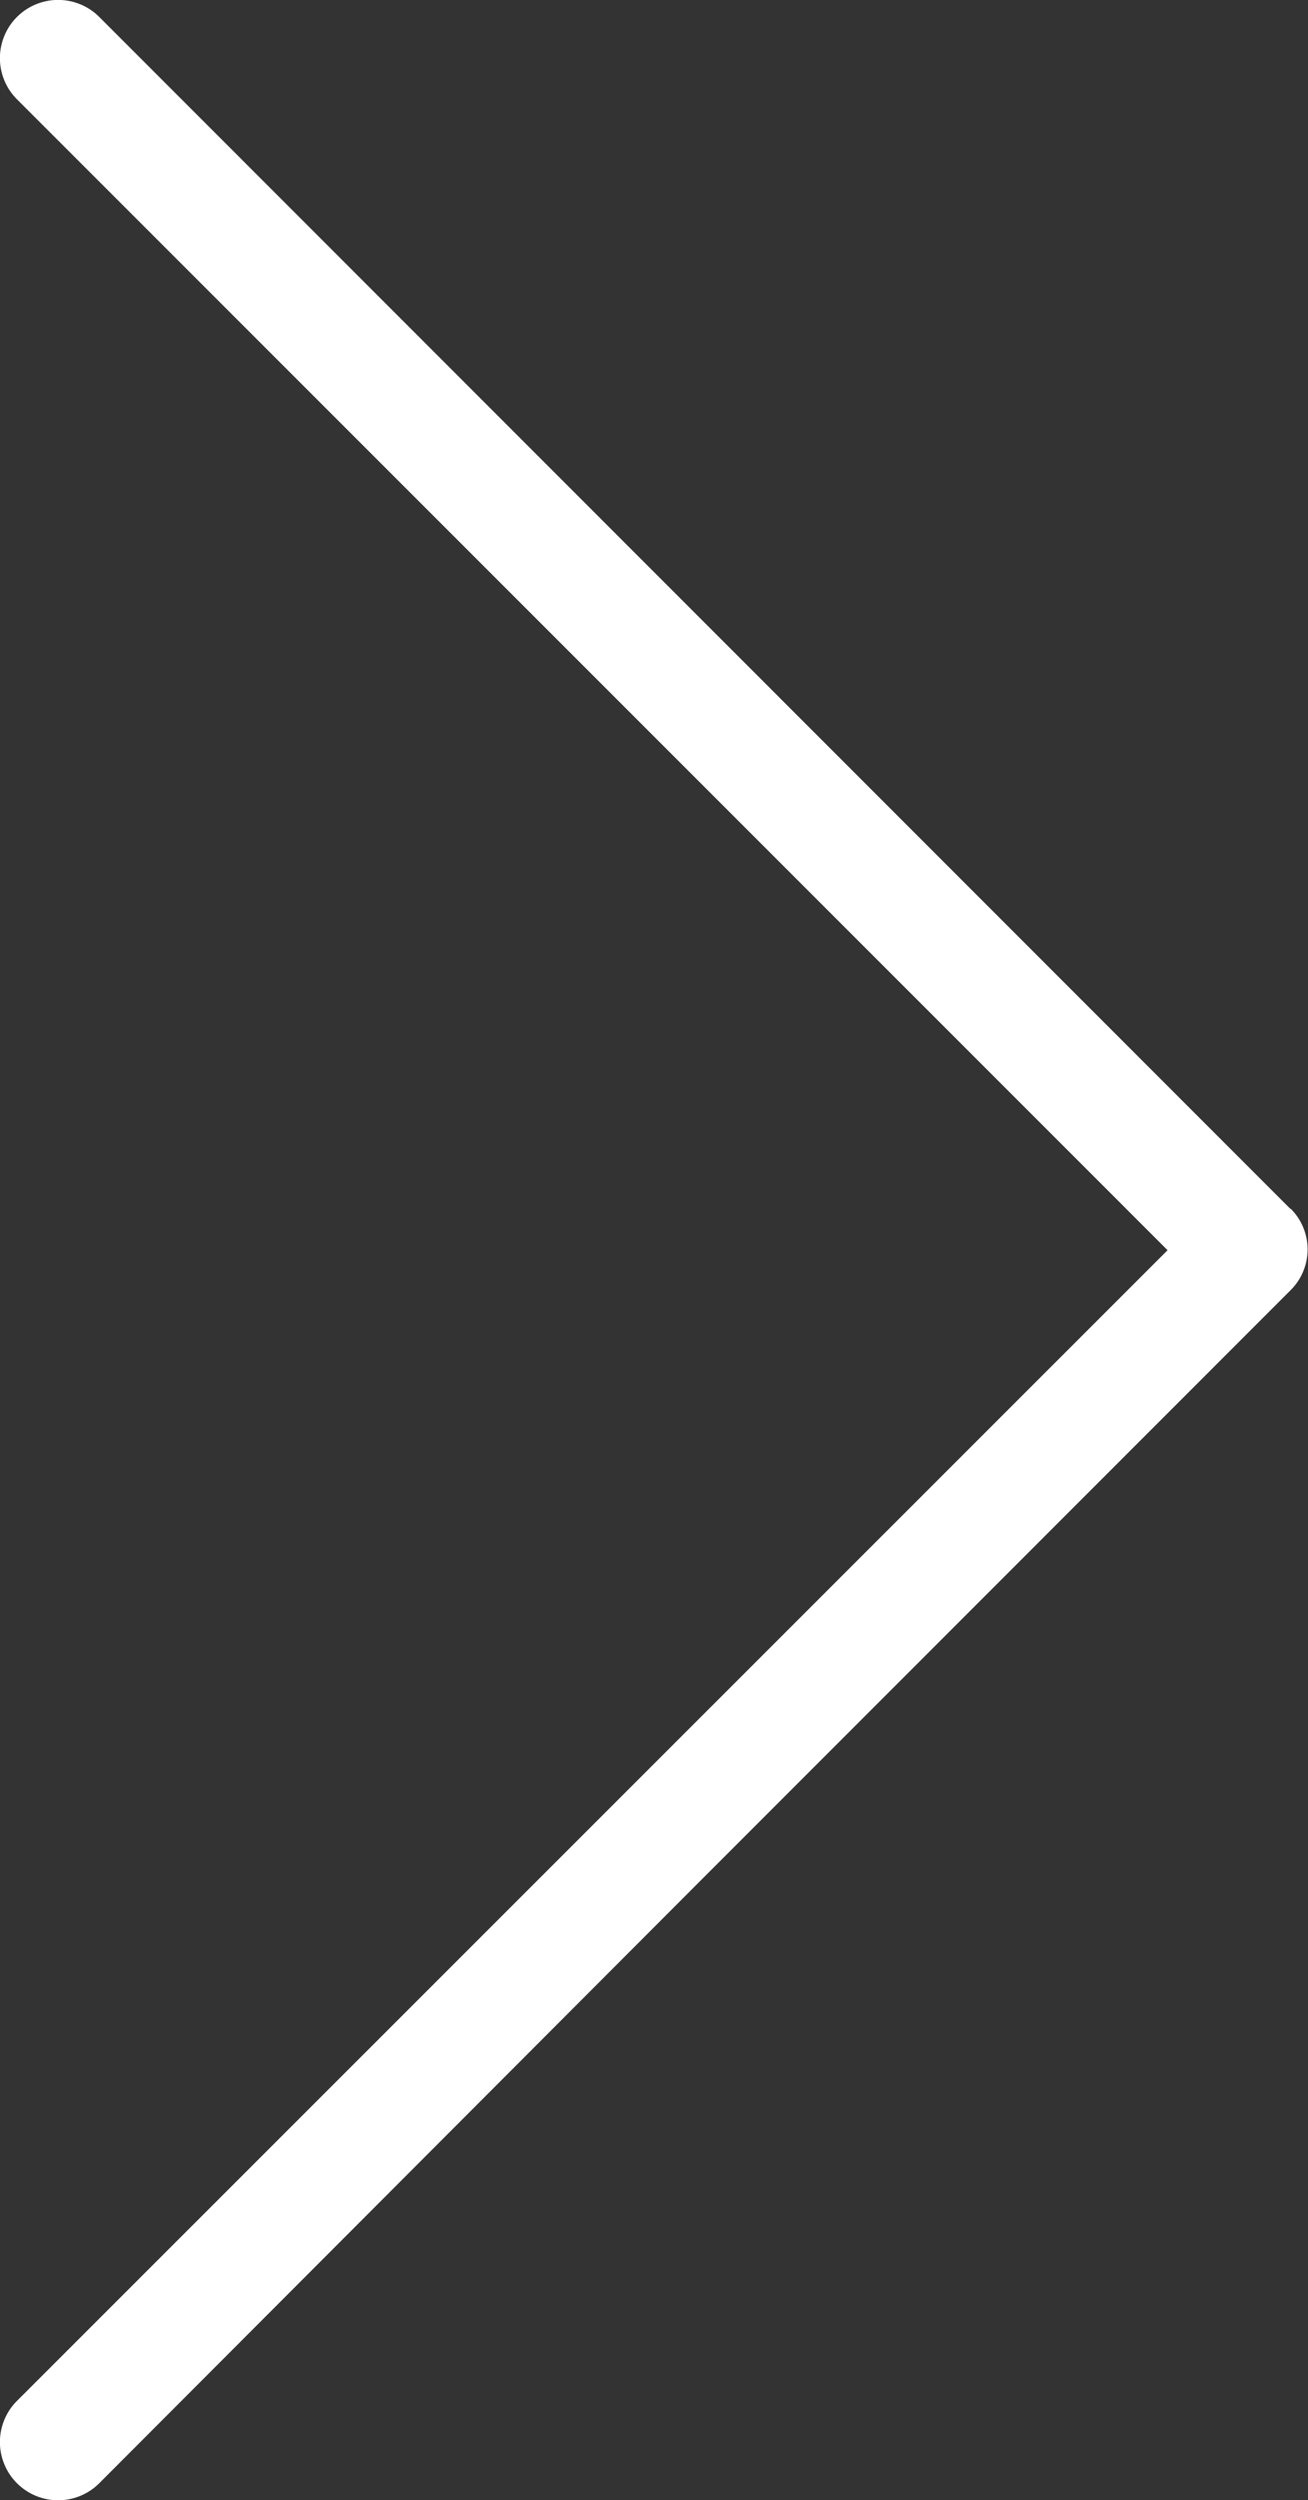 <svg xmlns="http://www.w3.org/2000/svg" viewBox="0 0 56.26 107.51"><rect x="0" y="0" width="56.26" height="107.51" fill="#333333" stroke="none"/><defs><style>.cls-1{fill:#fff;}</style></defs><g id="Camada_2" data-name="Camada 2"><g id="Layer_1" data-name="Layer 1"><path class="cls-1" d="M55.52,52,4.27.73A2.5,2.5,0,0,0,.73,4.27h0L50.22,53.76.73,103.24a2.5,2.5,0,0,0,3.54,3.54L30,81l25.5-25.51a2.47,2.47,0,0,0,0-3.53Z"/></g></g></svg>